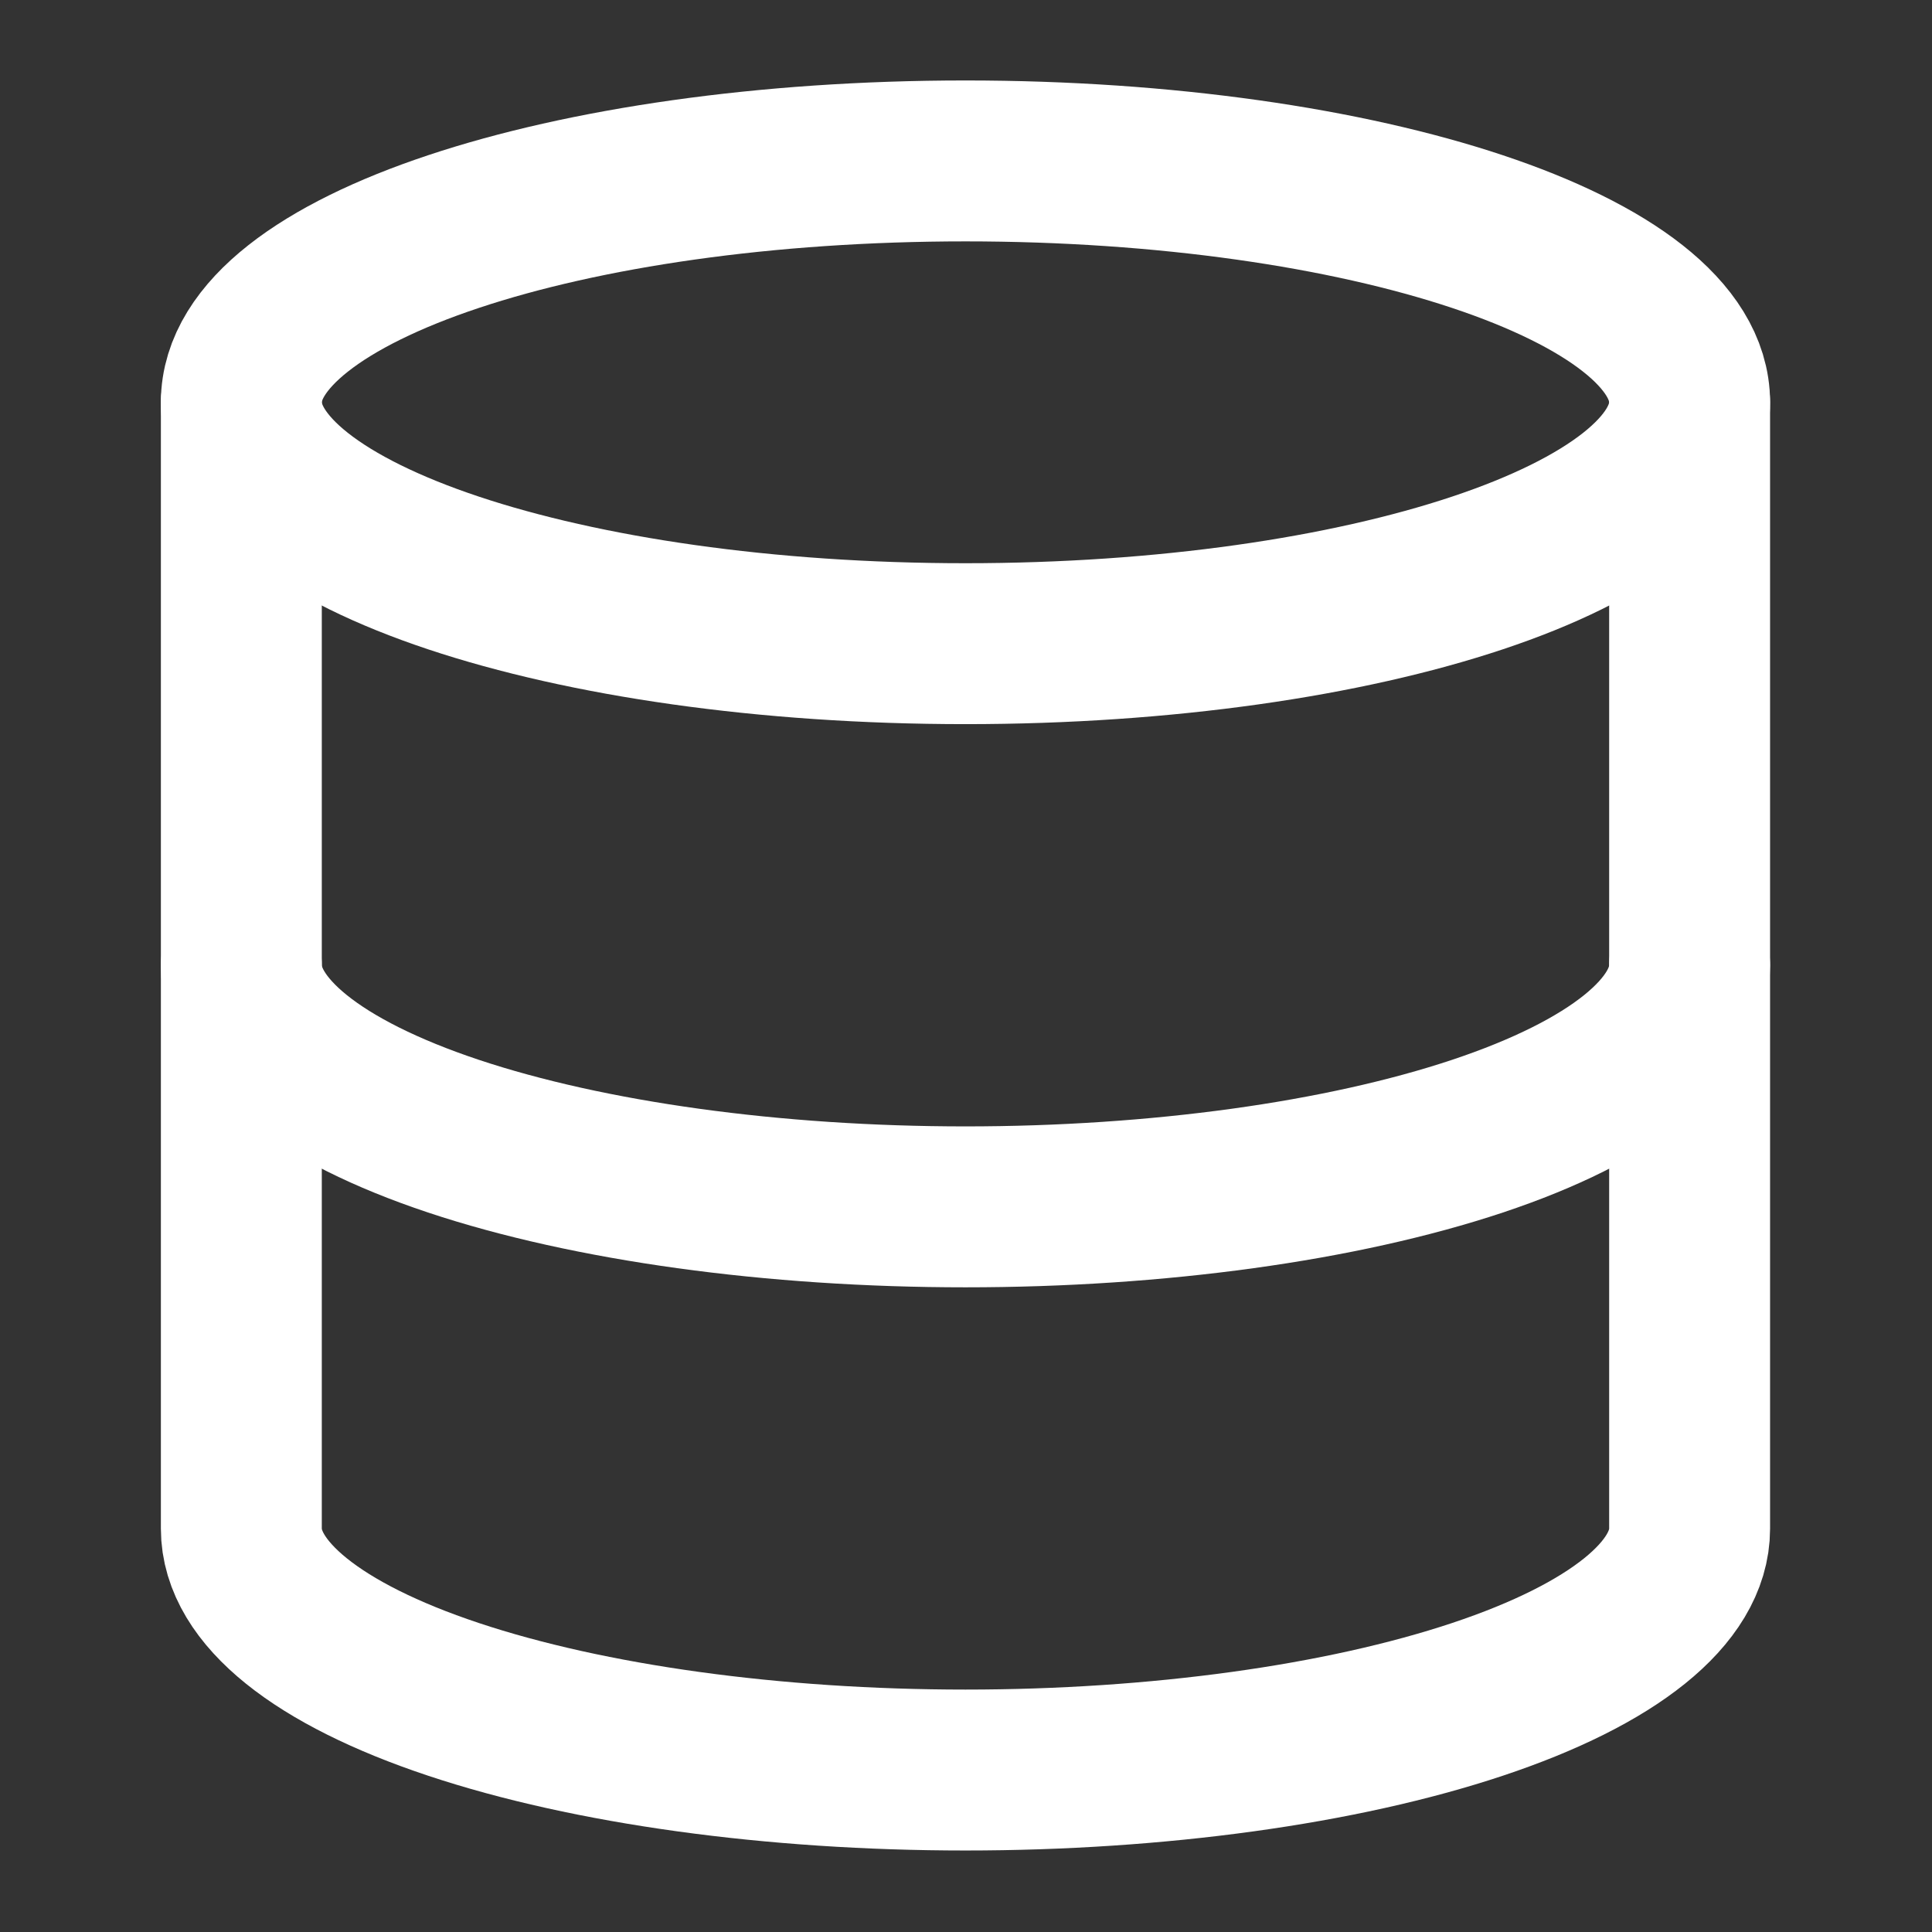 <svg width="24" height="24" viewBox="0 0 24 24" fill="none" xmlns="http://www.w3.org/2000/svg">
<rect x="0" y="0" width="24" height="24" fill="#333333" stroke="none"/>
<path d="M11.993 7.996C16.961 7.996 20.989 6.653 20.989 4.997C20.989 3.341 16.961 1.999 11.993 1.999C7.026 1.999 2.998 3.341 2.998 4.997C2.998 6.653 7.026 7.996 11.993 7.996Z" stroke="white" stroke-width="1.999" stroke-linecap="round" stroke-linejoin="round"/>
<path d="M2.998 4.997V18.99C2.998 19.785 3.946 20.548 5.633 21.11C7.32 21.672 9.608 21.988 11.993 21.988C14.379 21.988 16.667 21.672 18.354 21.11C20.041 20.548 20.989 19.785 20.989 18.99V4.997" stroke="white" stroke-width="1.999" stroke-linecap="round" stroke-linejoin="round"/>
<path d="M2.998 11.993C2.998 12.789 3.946 13.551 5.633 14.114C7.32 14.676 9.608 14.992 11.993 14.992C14.379 14.992 16.667 14.676 18.354 14.114C20.041 13.551 20.989 12.789 20.989 11.993" stroke="white" stroke-width="1.999" stroke-linecap="round" stroke-linejoin="round"/>
</svg>
